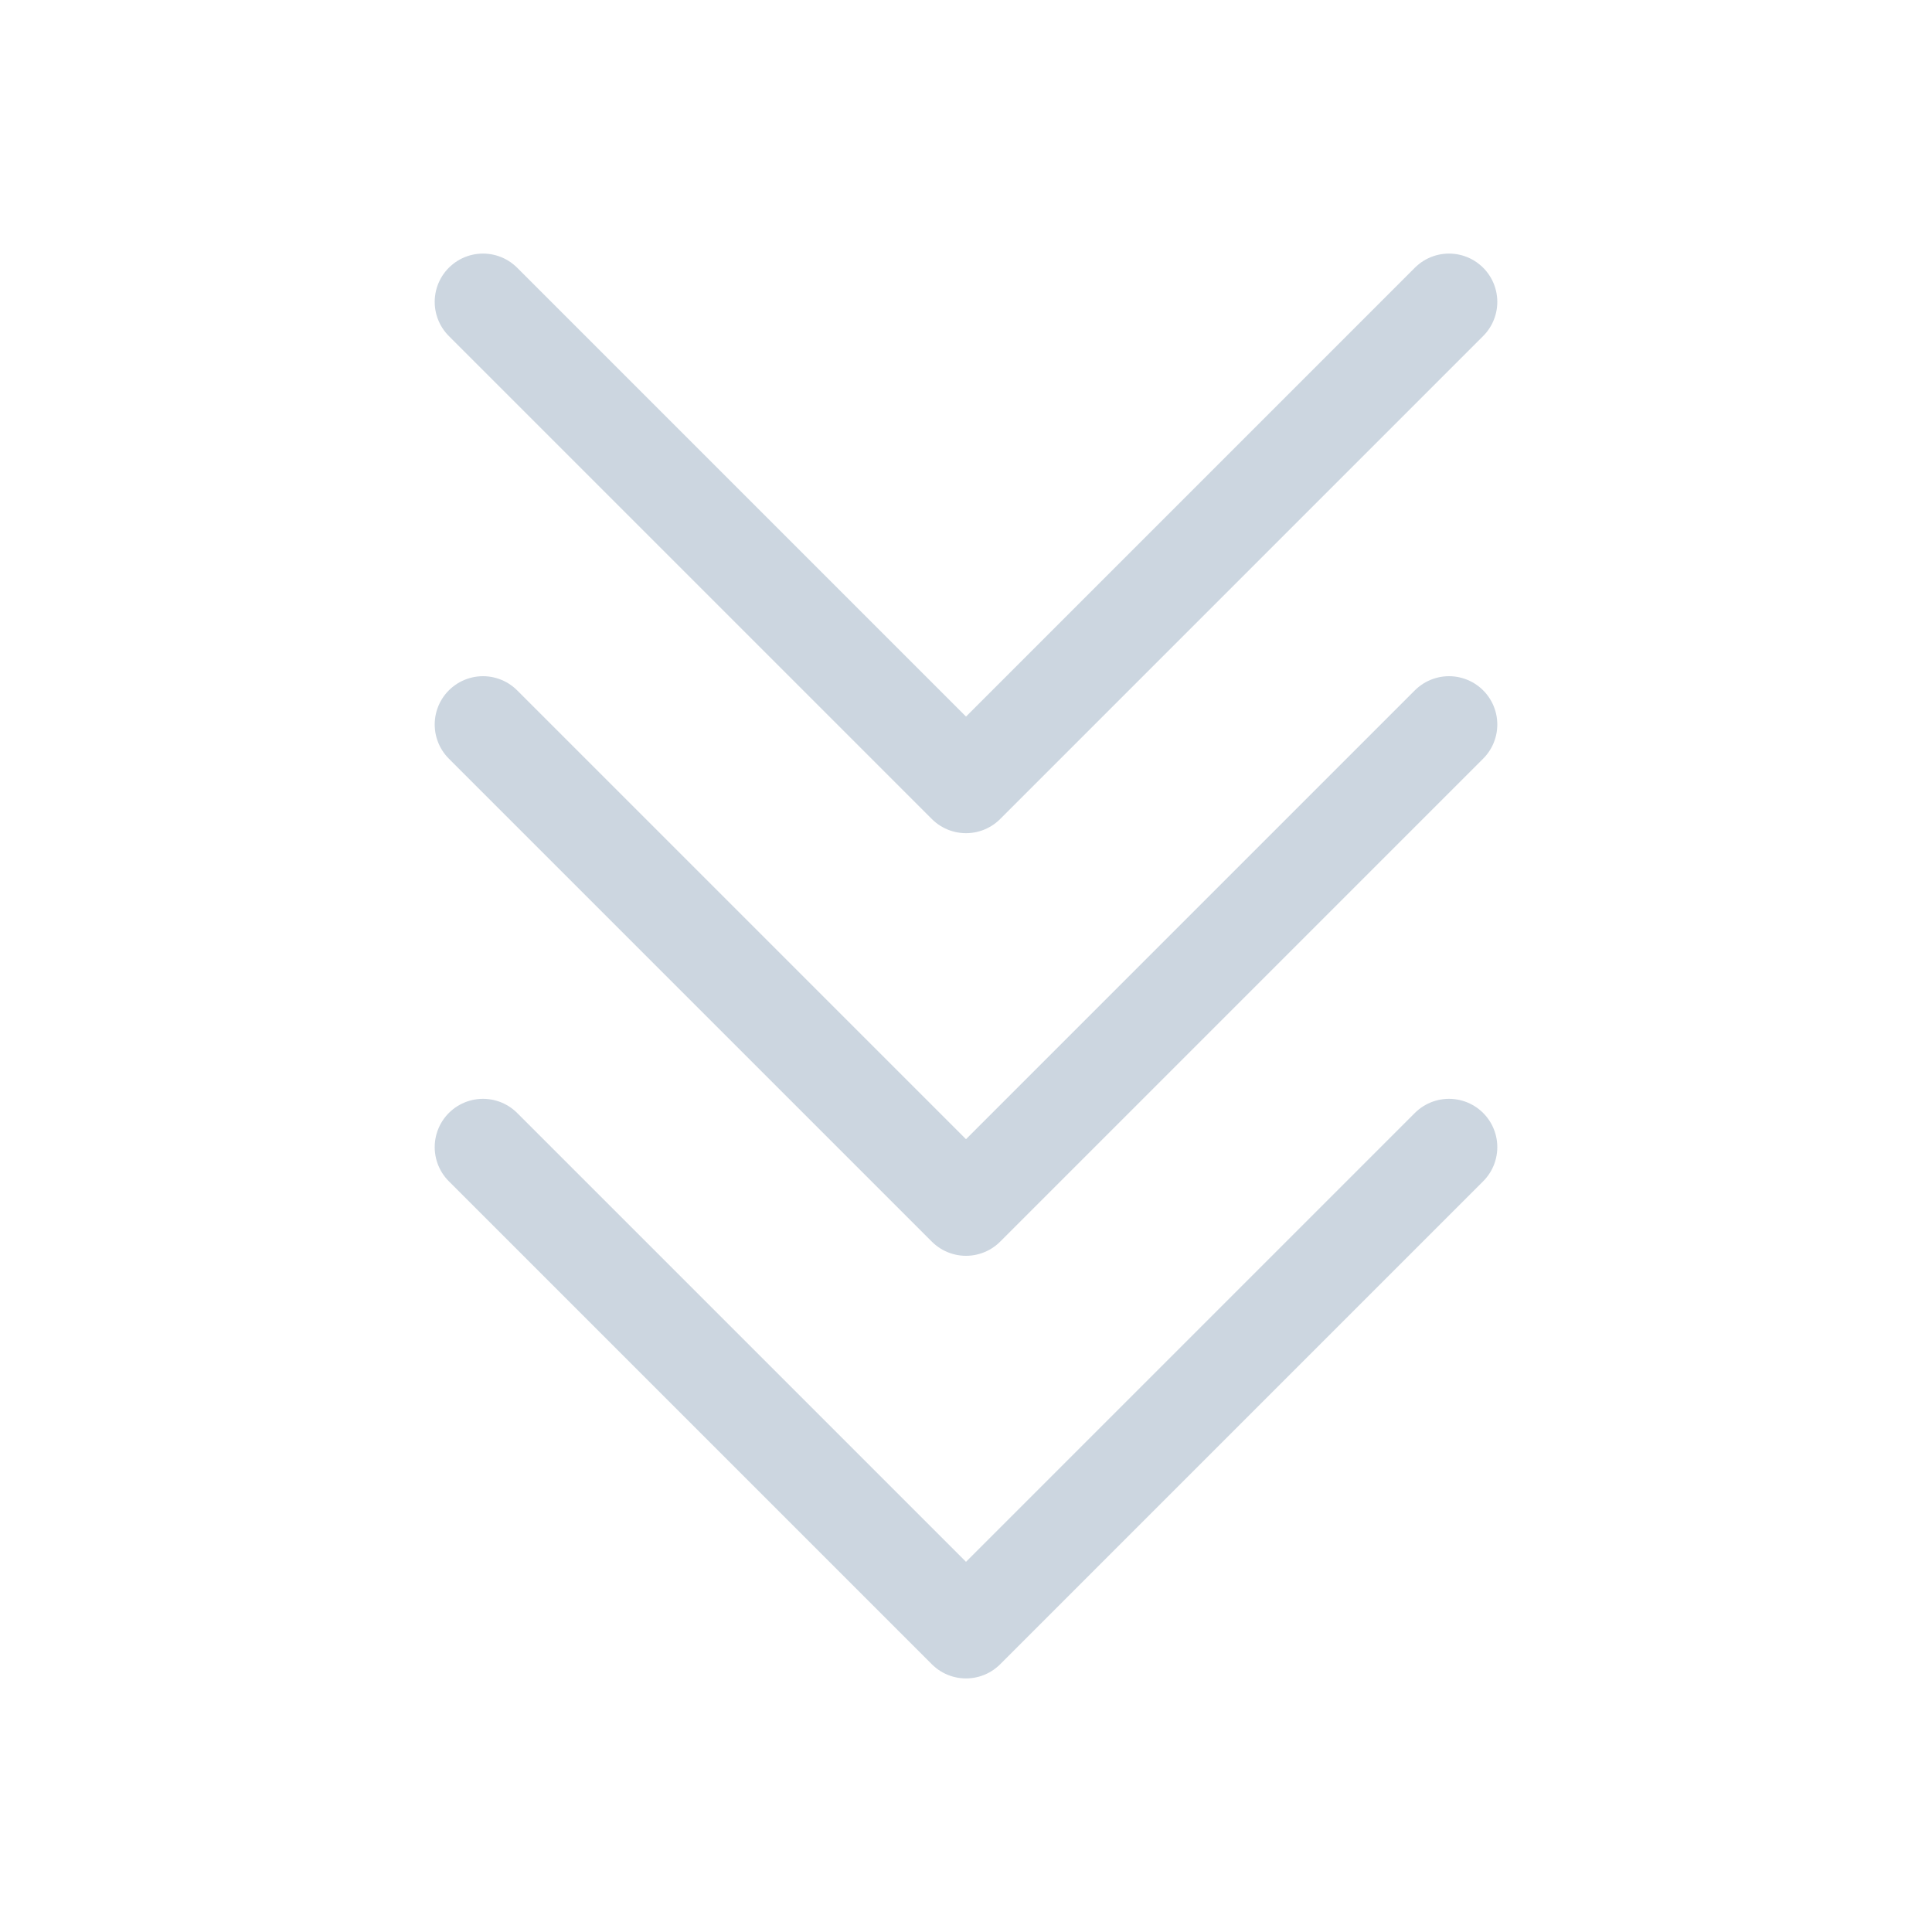 <svg width="80" height="80" viewBox="0 0 80 80" fill="none" xmlns="http://www.w3.org/2000/svg">
<path d="M20 30L40 50L60 30" stroke="#003266" stroke-opacity="0.2" stroke-width="4" stroke-linecap="round" stroke-linejoin="round"/>
<path d="M20 47.5L40 67.5L60 47.5" stroke="#003266" stroke-opacity="0.2" stroke-width="4" stroke-linecap="round" stroke-linejoin="round"/>
<path d="M20 12.5L40 32.5L60 12.5" stroke="#003266" stroke-opacity="0.2" stroke-width="4" stroke-linecap="round" stroke-linejoin="round"/>
</svg>
